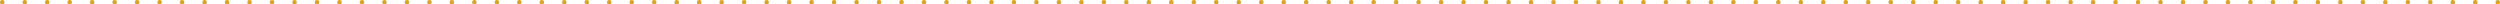 <svg xmlns="http://www.w3.org/2000/svg" xmlns:xlink="http://www.w3.org/1999/xlink" id="Group_19095" data-name="Group 19095" width="5560" height="10" viewBox="0 0 5560 10"><defs><clipPath id="clip-path"><rect id="Rectangle_6977" data-name="Rectangle 6977" width="5560" height="10" fill="none"></rect></clipPath></defs><g id="Group_19094" data-name="Group 19094" clip-path="url(#clip-path)"><path id="Path_14507" data-name="Path 14507" d="M5,0H5A5,5,0,1,1,0,5,5,5,0,0,1,5,0" fill="#daa51f"></path><path id="Path_14508" data-name="Path 14508" d="M55,0h0a5,5,0,1,1-5,5,5,5,0,0,1,5-5" fill="#daa51f"></path><path id="Path_14509" data-name="Path 14509" d="M105,0h0a5,5,0,1,1-5,5,5,5,0,0,1,5-5" fill="#daa51f"></path><path id="Path_14510" data-name="Path 14510" d="M155,0h0a5,5,0,1,1-5,5,5,5,0,0,1,5-5" fill="#daa51f"></path><path id="Path_14511" data-name="Path 14511" d="M205,0h0a5,5,0,1,1-5,5,5,5,0,0,1,5-5" fill="#daa51f"></path><path id="Path_14512" data-name="Path 14512" d="M255,0h0a5,5,0,1,1-5,5,5,5,0,0,1,5-5" fill="#daa51f"></path><path id="Path_14513" data-name="Path 14513" d="M305,0h0a5,5,0,1,1-5,5,5,5,0,0,1,5-5" fill="#daa51f"></path><path id="Path_14514" data-name="Path 14514" d="M355,0h0a5,5,0,1,1-5,5,5,5,0,0,1,5-5" fill="#daa51f"></path><path id="Path_14515" data-name="Path 14515" d="M405,0h0a5,5,0,1,1-5,5,5,5,0,0,1,5-5" fill="#daa51f"></path><path id="Path_14516" data-name="Path 14516" d="M455,0h0a5,5,0,1,1-5,5,5,5,0,0,1,5-5" fill="#daa51f"></path><path id="Path_14517" data-name="Path 14517" d="M505,0h0a5,5,0,1,1-5,5,5,5,0,0,1,5-5" fill="#daa51f"></path><path id="Path_14518" data-name="Path 14518" d="M555,0h0a5,5,0,1,1-5,5,5,5,0,0,1,5-5" fill="#daa51f"></path><path id="Path_14519" data-name="Path 14519" d="M605,0h0a5,5,0,1,1-5,5,5,5,0,0,1,5-5" fill="#daa51f"></path><path id="Path_14520" data-name="Path 14520" d="M655,0h0a5,5,0,1,1-5,5,5,5,0,0,1,5-5" fill="#daa51f"></path><path id="Path_14521" data-name="Path 14521" d="M705,0h0a5,5,0,1,1-5,5,5,5,0,0,1,5-5" fill="#daa51f"></path><path id="Path_14522" data-name="Path 14522" d="M755,0h0a5,5,0,1,1-5,5,5,5,0,0,1,5-5" fill="#daa51f"></path><path id="Path_14523" data-name="Path 14523" d="M805,0h0a5,5,0,1,1-5,5,5,5,0,0,1,5-5" fill="#daa51f"></path><path id="Path_14524" data-name="Path 14524" d="M855,0h0a5,5,0,1,1-5,5,5,5,0,0,1,5-5" fill="#daa51f"></path><path id="Path_14525" data-name="Path 14525" d="M905,0h0a5,5,0,1,1-5,5,5,5,0,0,1,5-5" fill="#daa51f"></path><path id="Path_14526" data-name="Path 14526" d="M955,0h0a5,5,0,1,1-5,5,5,5,0,0,1,5-5" fill="#daa51f"></path><path id="Path_14527" data-name="Path 14527" d="M1005,0h0a5,5,0,1,1-5,5,5,5,0,0,1,5-5" fill="#daa51f"></path><path id="Path_14528" data-name="Path 14528" d="M1055,0h0a5,5,0,1,1-5,5,5,5,0,0,1,5-5" fill="#daa51f"></path><path id="Path_14529" data-name="Path 14529" d="M1105,0h0a5,5,0,1,1-5,5,5,5,0,0,1,5-5" fill="#daa51f"></path><path id="Path_14530" data-name="Path 14530" d="M1155,0h0a5,5,0,1,1-5,5,5,5,0,0,1,5-5" fill="#daa51f"></path><path id="Path_14531" data-name="Path 14531" d="M1205,0h0a5,5,0,1,1-5,5,5,5,0,0,1,5-5" fill="#daa51f"></path><path id="Path_14532" data-name="Path 14532" d="M1255,0h0a5,5,0,1,1-5,5,5,5,0,0,1,5-5" fill="#daa51f"></path><path id="Path_14533" data-name="Path 14533" d="M1305,0h0a5,5,0,1,1-5,5,5,5,0,0,1,5-5" fill="#daa51f"></path><path id="Path_14534" data-name="Path 14534" d="M1355,0h0a5,5,0,1,1-5,5,5,5,0,0,1,5-5" fill="#daa51f"></path><path id="Path_14535" data-name="Path 14535" d="M1405,0h0a5,5,0,1,1-5,5,5,5,0,0,1,5-5" fill="#daa51f"></path><path id="Path_14536" data-name="Path 14536" d="M1455,0h0a5,5,0,1,1-5,5,5,5,0,0,1,5-5" fill="#daa51f"></path><path id="Path_14537" data-name="Path 14537" d="M1505,0h0a5,5,0,1,1-5,5,5,5,0,0,1,5-5" fill="#daa51f"></path><path id="Path_14538" data-name="Path 14538" d="M1555,0h0a5,5,0,1,1-5,5,5,5,0,0,1,5-5" fill="#daa51f"></path><path id="Path_14539" data-name="Path 14539" d="M1605,0h0a5,5,0,1,1-5,5,5,5,0,0,1,5-5" fill="#daa51f"></path><path id="Path_14540" data-name="Path 14540" d="M1655,0h0a5,5,0,1,1-5,5,5,5,0,0,1,5-5" fill="#daa51f"></path><path id="Path_14541" data-name="Path 14541" d="M1705,0h0a5,5,0,1,1-5,5,5,5,0,0,1,5-5" fill="#daa51f"></path><path id="Path_14542" data-name="Path 14542" d="M1755,0h0a5,5,0,1,1-5,5,5,5,0,0,1,5-5" fill="#daa51f"></path><path id="Path_14543" data-name="Path 14543" d="M1805,0h0a5,5,0,1,1-5,5,5,5,0,0,1,5-5" fill="#daa51f"></path><path id="Path_14544" data-name="Path 14544" d="M1855,0h0a5,5,0,1,1-5,5,5,5,0,0,1,5-5" fill="#daa51f"></path><path id="Path_14545" data-name="Path 14545" d="M1905,0h0a5,5,0,1,1-5,5,5,5,0,0,1,5-5" fill="#daa51f"></path><path id="Path_14546" data-name="Path 14546" d="M1955,0h0a5,5,0,1,1-5,5,5,5,0,0,1,5-5" fill="#daa51f"></path><path id="Path_14547" data-name="Path 14547" d="M2005,0h0a5,5,0,1,1-5,5,5,5,0,0,1,5-5" fill="#daa51f"></path><path id="Path_14548" data-name="Path 14548" d="M2055,0h0a5,5,0,1,1-5,5,5,5,0,0,1,5-5" fill="#daa51f"></path><path id="Path_14549" data-name="Path 14549" d="M2105,0h0a5,5,0,1,1-5,5,5,5,0,0,1,5-5" fill="#daa51f"></path><path id="Path_14550" data-name="Path 14550" d="M2155,0h0a5,5,0,1,1-5,5,5,5,0,0,1,5-5" fill="#daa51f"></path><path id="Path_14551" data-name="Path 14551" d="M2205,0h0a5,5,0,1,1-5,5,5,5,0,0,1,5-5" fill="#daa51f"></path><path id="Path_14552" data-name="Path 14552" d="M2255,0h0a5,5,0,1,1-5,5,5,5,0,0,1,5-5" fill="#daa51f"></path><path id="Path_14553" data-name="Path 14553" d="M2305,0h0a5,5,0,1,1-5,5,5,5,0,0,1,5-5" fill="#daa51f"></path><path id="Path_14554" data-name="Path 14554" d="M2355,0h0a5,5,0,1,1-5,5,5,5,0,0,1,5-5" fill="#daa51f"></path><path id="Path_14555" data-name="Path 14555" d="M2405,0h0a5,5,0,1,1-5,5,5,5,0,0,1,5-5" fill="#daa51f"></path><path id="Path_14556" data-name="Path 14556" d="M2455,0h0a5,5,0,1,1-5,5,5,5,0,0,1,5-5" fill="#daa51f"></path><path id="Path_14557" data-name="Path 14557" d="M2505,0h0a5,5,0,1,1-5,5,5,5,0,0,1,5-5" fill="#daa51f"></path><path id="Path_14558" data-name="Path 14558" d="M2555,0h0a5,5,0,1,1-5,5,5,5,0,0,1,5-5" fill="#daa51f"></path><path id="Path_14559" data-name="Path 14559" d="M2605,0h0a5,5,0,1,1-5,5,5,5,0,0,1,5-5" fill="#daa51f"></path><path id="Path_14560" data-name="Path 14560" d="M2655,0h0a5,5,0,1,1-5,5,5,5,0,0,1,5-5" fill="#daa51f"></path><path id="Path_14561" data-name="Path 14561" d="M2705,0h0a5,5,0,1,1-5,5,5,5,0,0,1,5-5" fill="#daa51f"></path><path id="Path_14562" data-name="Path 14562" d="M2755,0h0a5,5,0,1,1-5,5,5,5,0,0,1,5-5" fill="#daa51f"></path><path id="Path_14563" data-name="Path 14563" d="M2805,0h0a5,5,0,1,1-5,5,5,5,0,0,1,5-5" fill="#daa51f"></path><path id="Path_14564" data-name="Path 14564" d="M2855,0h0a5,5,0,1,1-5,5,5,5,0,0,1,5-5" fill="#daa51f"></path><path id="Path_14565" data-name="Path 14565" d="M2905,0h0a5,5,0,1,1-5,5,5,5,0,0,1,5-5" fill="#daa51f"></path><path id="Path_14566" data-name="Path 14566" d="M2955,0h0a5,5,0,1,1-5,5,5,5,0,0,1,5-5" fill="#daa51f"></path><path id="Path_14567" data-name="Path 14567" d="M3005,0h0a5,5,0,1,1-5,5,5,5,0,0,1,5-5" fill="#daa51f"></path><path id="Path_14568" data-name="Path 14568" d="M3055,0h0a5,5,0,1,1-5,5,5,5,0,0,1,5-5" fill="#daa51f"></path><path id="Path_14569" data-name="Path 14569" d="M3105,0h0a5,5,0,1,1-5,5,5,5,0,0,1,5-5" fill="#daa51f"></path><path id="Path_14570" data-name="Path 14570" d="M3155,0h0a5,5,0,1,1-5,5,5,5,0,0,1,5-5" fill="#daa51f"></path><path id="Path_14571" data-name="Path 14571" d="M3205,0h0a5,5,0,1,1-5,5,5,5,0,0,1,5-5" fill="#daa51f"></path><path id="Path_14572" data-name="Path 14572" d="M3255,0h0a5,5,0,1,1-5,5,5,5,0,0,1,5-5" fill="#daa51f"></path><path id="Path_14573" data-name="Path 14573" d="M3305,0h0a5,5,0,1,1-5,5,5,5,0,0,1,5-5" fill="#daa51f"></path><path id="Path_14574" data-name="Path 14574" d="M3355,0h0a5,5,0,1,1-5,5,5,5,0,0,1,5-5" fill="#daa51f"></path><path id="Path_14575" data-name="Path 14575" d="M3405,0h0a5,5,0,1,1-5,5,5,5,0,0,1,5-5" fill="#daa51f"></path><path id="Path_14576" data-name="Path 14576" d="M3455,0h0a5,5,0,1,1-5,5,5,5,0,0,1,5-5" fill="#daa51f"></path><path id="Path_14577" data-name="Path 14577" d="M3505,0h0a5,5,0,1,1-5,5,5,5,0,0,1,5-5" fill="#daa51f"></path><path id="Path_14578" data-name="Path 14578" d="M3555,0h0a5,5,0,1,1-5,5,5,5,0,0,1,5-5" fill="#daa51f"></path><path id="Path_14579" data-name="Path 14579" d="M3605,0h0a5,5,0,1,1-5,5,5,5,0,0,1,5-5" fill="#daa51f"></path><path id="Path_14580" data-name="Path 14580" d="M3655,0h0a5,5,0,1,1-5,5,5,5,0,0,1,5-5" fill="#daa51f"></path><path id="Path_14581" data-name="Path 14581" d="M3705,0h0a5,5,0,1,1-5,5,5,5,0,0,1,5-5" fill="#daa51f"></path><path id="Path_14582" data-name="Path 14582" d="M3755,0h0a5,5,0,1,1-5,5,5,5,0,0,1,5-5" fill="#daa51f"></path><path id="Path_14583" data-name="Path 14583" d="M3805,0h0a5,5,0,1,1-5,5,5,5,0,0,1,5-5" fill="#daa51f"></path><path id="Path_14584" data-name="Path 14584" d="M3855,0h0a5,5,0,1,1-5,5,5,5,0,0,1,5-5" fill="#daa51f"></path><path id="Path_14585" data-name="Path 14585" d="M3905,0h0a5,5,0,1,1-5,5,5,5,0,0,1,5-5" fill="#daa51f"></path><path id="Path_14586" data-name="Path 14586" d="M3955,0h0a5,5,0,1,1-5,5,5,5,0,0,1,5-5" fill="#daa51f"></path><path id="Path_14587" data-name="Path 14587" d="M4005,0h0a5,5,0,1,1-5,5,5,5,0,0,1,5-5" fill="#daa51f"></path><path id="Path_14588" data-name="Path 14588" d="M4055,0h0a5,5,0,1,1-5,5,5,5,0,0,1,5-5" fill="#daa51f"></path><path id="Path_14589" data-name="Path 14589" d="M4105,0h0a5,5,0,1,1-5,5,5,5,0,0,1,5-5" fill="#daa51f"></path><path id="Path_14590" data-name="Path 14590" d="M4155,0h0a5,5,0,1,1-5,5,5,5,0,0,1,5-5" fill="#daa51f"></path><path id="Path_14591" data-name="Path 14591" d="M4205,0h0a5,5,0,1,1-5,5,5,5,0,0,1,5-5" fill="#daa51f"></path><path id="Path_14592" data-name="Path 14592" d="M4255,0h0a5,5,0,1,1-5,5,5,5,0,0,1,5-5" fill="#daa51f"></path><path id="Path_14593" data-name="Path 14593" d="M4305,0h0a5,5,0,1,1-5,5,5,5,0,0,1,5-5" fill="#daa51f"></path><path id="Path_14594" data-name="Path 14594" d="M4355,0h0a5,5,0,1,1-5,5,5,5,0,0,1,5-5" fill="#daa51f"></path><path id="Path_14595" data-name="Path 14595" d="M4405,0h0a5,5,0,1,1-5,5,5,5,0,0,1,5-5" fill="#daa51f"></path><path id="Path_14596" data-name="Path 14596" d="M4455,0h0a5,5,0,1,1-5,5,5,5,0,0,1,5-5" fill="#daa51f"></path><path id="Path_14597" data-name="Path 14597" d="M4505,0h0a5,5,0,1,1-5,5,5,5,0,0,1,5-5" fill="#daa51f"></path><path id="Path_14598" data-name="Path 14598" d="M4555,0h0a5,5,0,1,1-5,5,5,5,0,0,1,5-5" fill="#daa51f"></path><path id="Path_14599" data-name="Path 14599" d="M4605,0h0a5,5,0,1,1-5,5,5,5,0,0,1,5-5" fill="#daa51f"></path><path id="Path_14600" data-name="Path 14600" d="M4655,0h0a5,5,0,1,1-5,5,5,5,0,0,1,5-5" fill="#daa51f"></path><path id="Path_14601" data-name="Path 14601" d="M4705,0h0a5,5,0,1,1-5,5,5,5,0,0,1,5-5" fill="#daa51f"></path><path id="Path_14602" data-name="Path 14602" d="M4755,0h0a5,5,0,1,1-5,5,5,5,0,0,1,5-5" fill="#daa51f"></path><path id="Path_14603" data-name="Path 14603" d="M4805,0h0a5,5,0,1,1-5,5,5,5,0,0,1,5-5" fill="#daa51f"></path><path id="Path_14604" data-name="Path 14604" d="M4855,0h0a5,5,0,1,1-5,5,5,5,0,0,1,5-5" fill="#daa51f"></path><path id="Path_14605" data-name="Path 14605" d="M4905,0h0a5,5,0,1,1-5,5,5,5,0,0,1,5-5" fill="#daa51f"></path><path id="Path_14606" data-name="Path 14606" d="M4955,0h0a5,5,0,1,1-5,5,5,5,0,0,1,5-5" fill="#daa51f"></path><path id="Path_14607" data-name="Path 14607" d="M5005,0h0a5,5,0,1,1-5,5,5,5,0,0,1,5-5" fill="#daa51f"></path><path id="Path_14608" data-name="Path 14608" d="M5055,0h0a5,5,0,1,1-5,5,5,5,0,0,1,5-5" fill="#daa51f"></path><path id="Path_14609" data-name="Path 14609" d="M5105,0h0a5,5,0,1,1-5,5,5,5,0,0,1,5-5" fill="#daa51f"></path><path id="Path_14610" data-name="Path 14610" d="M5155,0h0a5,5,0,1,1-5,5,5,5,0,0,1,5-5" fill="#daa51f"></path><path id="Path_14611" data-name="Path 14611" d="M5205,0h0a5,5,0,1,1-5,5,5,5,0,0,1,5-5" fill="#daa51f"></path><path id="Path_14612" data-name="Path 14612" d="M5255,0h0a5,5,0,1,1-5,5,5,5,0,0,1,5-5" fill="#daa51f"></path><path id="Path_14613" data-name="Path 14613" d="M5305,0h0a5,5,0,1,1-5,5,5,5,0,0,1,5-5" fill="#daa51f"></path><path id="Path_14614" data-name="Path 14614" d="M5355,0h0a5,5,0,1,1-5,5,5,5,0,0,1,5-5" fill="#daa51f"></path><path id="Path_14615" data-name="Path 14615" d="M5405,0h0a5,5,0,1,1-5,5,5,5,0,0,1,5-5" fill="#daa51f"></path><path id="Path_14616" data-name="Path 14616" d="M5455,0h0a5,5,0,1,1-5,5,5,5,0,0,1,5-5" fill="#daa51f"></path><path id="Path_14617" data-name="Path 14617" d="M5505,0h0a5,5,0,1,1-5,5,5,5,0,0,1,5-5" fill="#daa51f"></path><path id="Path_14618" data-name="Path 14618" d="M5555,0h0a5,5,0,1,1-5,5,5,5,0,0,1,5-5" fill="#daa51f"></path></g></svg>